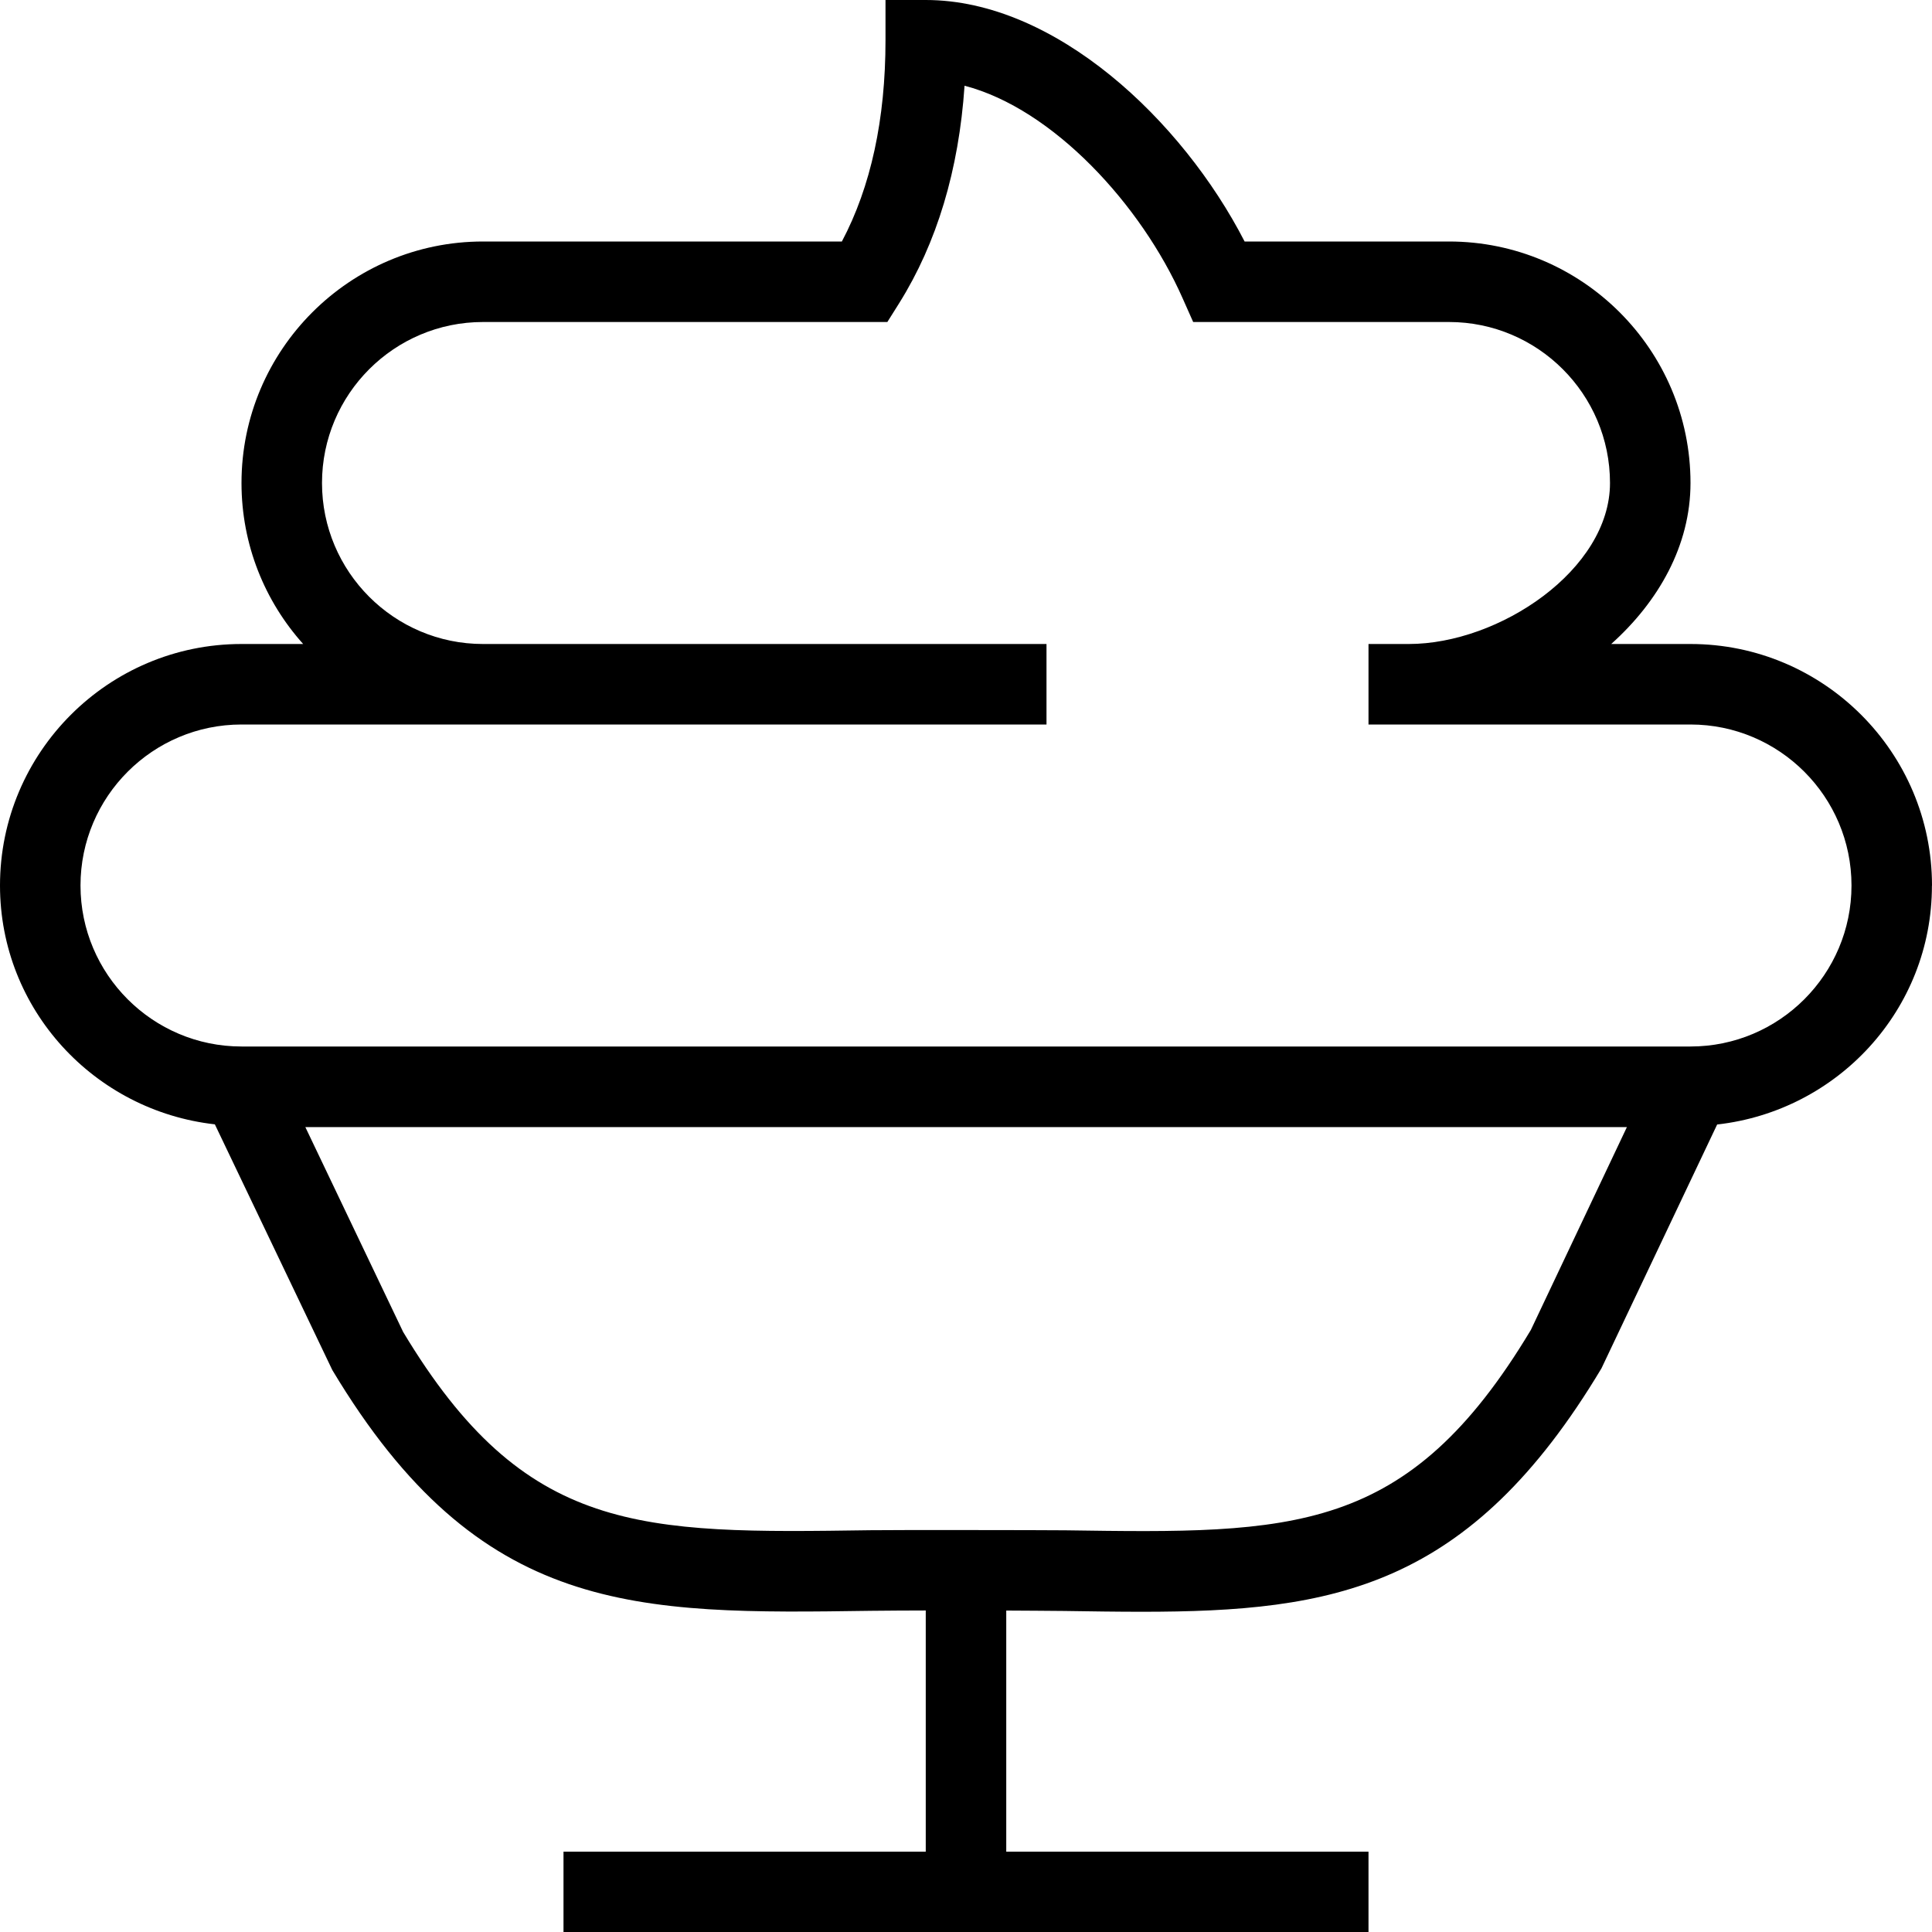 <?xml version="1.0" encoding="UTF-8"?> <svg xmlns="http://www.w3.org/2000/svg" id="Layer_1" data-name="Layer 1" viewBox="0 0 24 24"><path d="m24,11c0-1.654-1.346-3-3-3h-.985c.587-.526.985-1.223.985-2,0-1.654-1.346-3-3-3h-2.539c-.774-1.505-2.352-3-3.961-3h-.5v.5c0,.981-.182,1.821-.542,2.5h-4.458c-1.654,0-3,1.346-3,3,0,.768.29,1.469.766,2h-.766c-1.654,0-3,1.346-3,3,0,1.541,1.172,2.799,2.669,2.967l1.459,3.052c1.833,3.059,3.766,3.033,6.696,2.991.213-.003.448-.003.676-.004v2.996h-4.5v1h10v-1h-4.5v-2.995c.243.002.493.002.718.005.334.005.655.01.964.01,2.383,0,4.076-.291,5.712-3.024l1.437-3.029c1.497-.168,2.668-1.426,2.668-2.966Zm-4.985,5.524c-1.53,2.551-2.954,2.527-5.781,2.486-.231-.003-2.206-.005-2.423-.001-2.855.041-4.287.061-5.803-2.463l-1.215-2.545h16.417l-1.195,2.524Zm1.985-3.524H3c-1.103,0-2-.897-2-2s.897-2,2-2h10v-1h-7c-1.103,0-2-.897-2-2s.897-2,2-2h5.023l.147-.234c.468-.748.741-1.654.812-2.701,1.099.286,2.195,1.479,2.708,2.638l.132.297h3.178c1.103,0,2,.897,2,2,0,1.077-1.375,2-2.5,2h-.5v1h4c1.103,0,2,.897,2,2s-.897,2-2,2Z"></path></svg> 